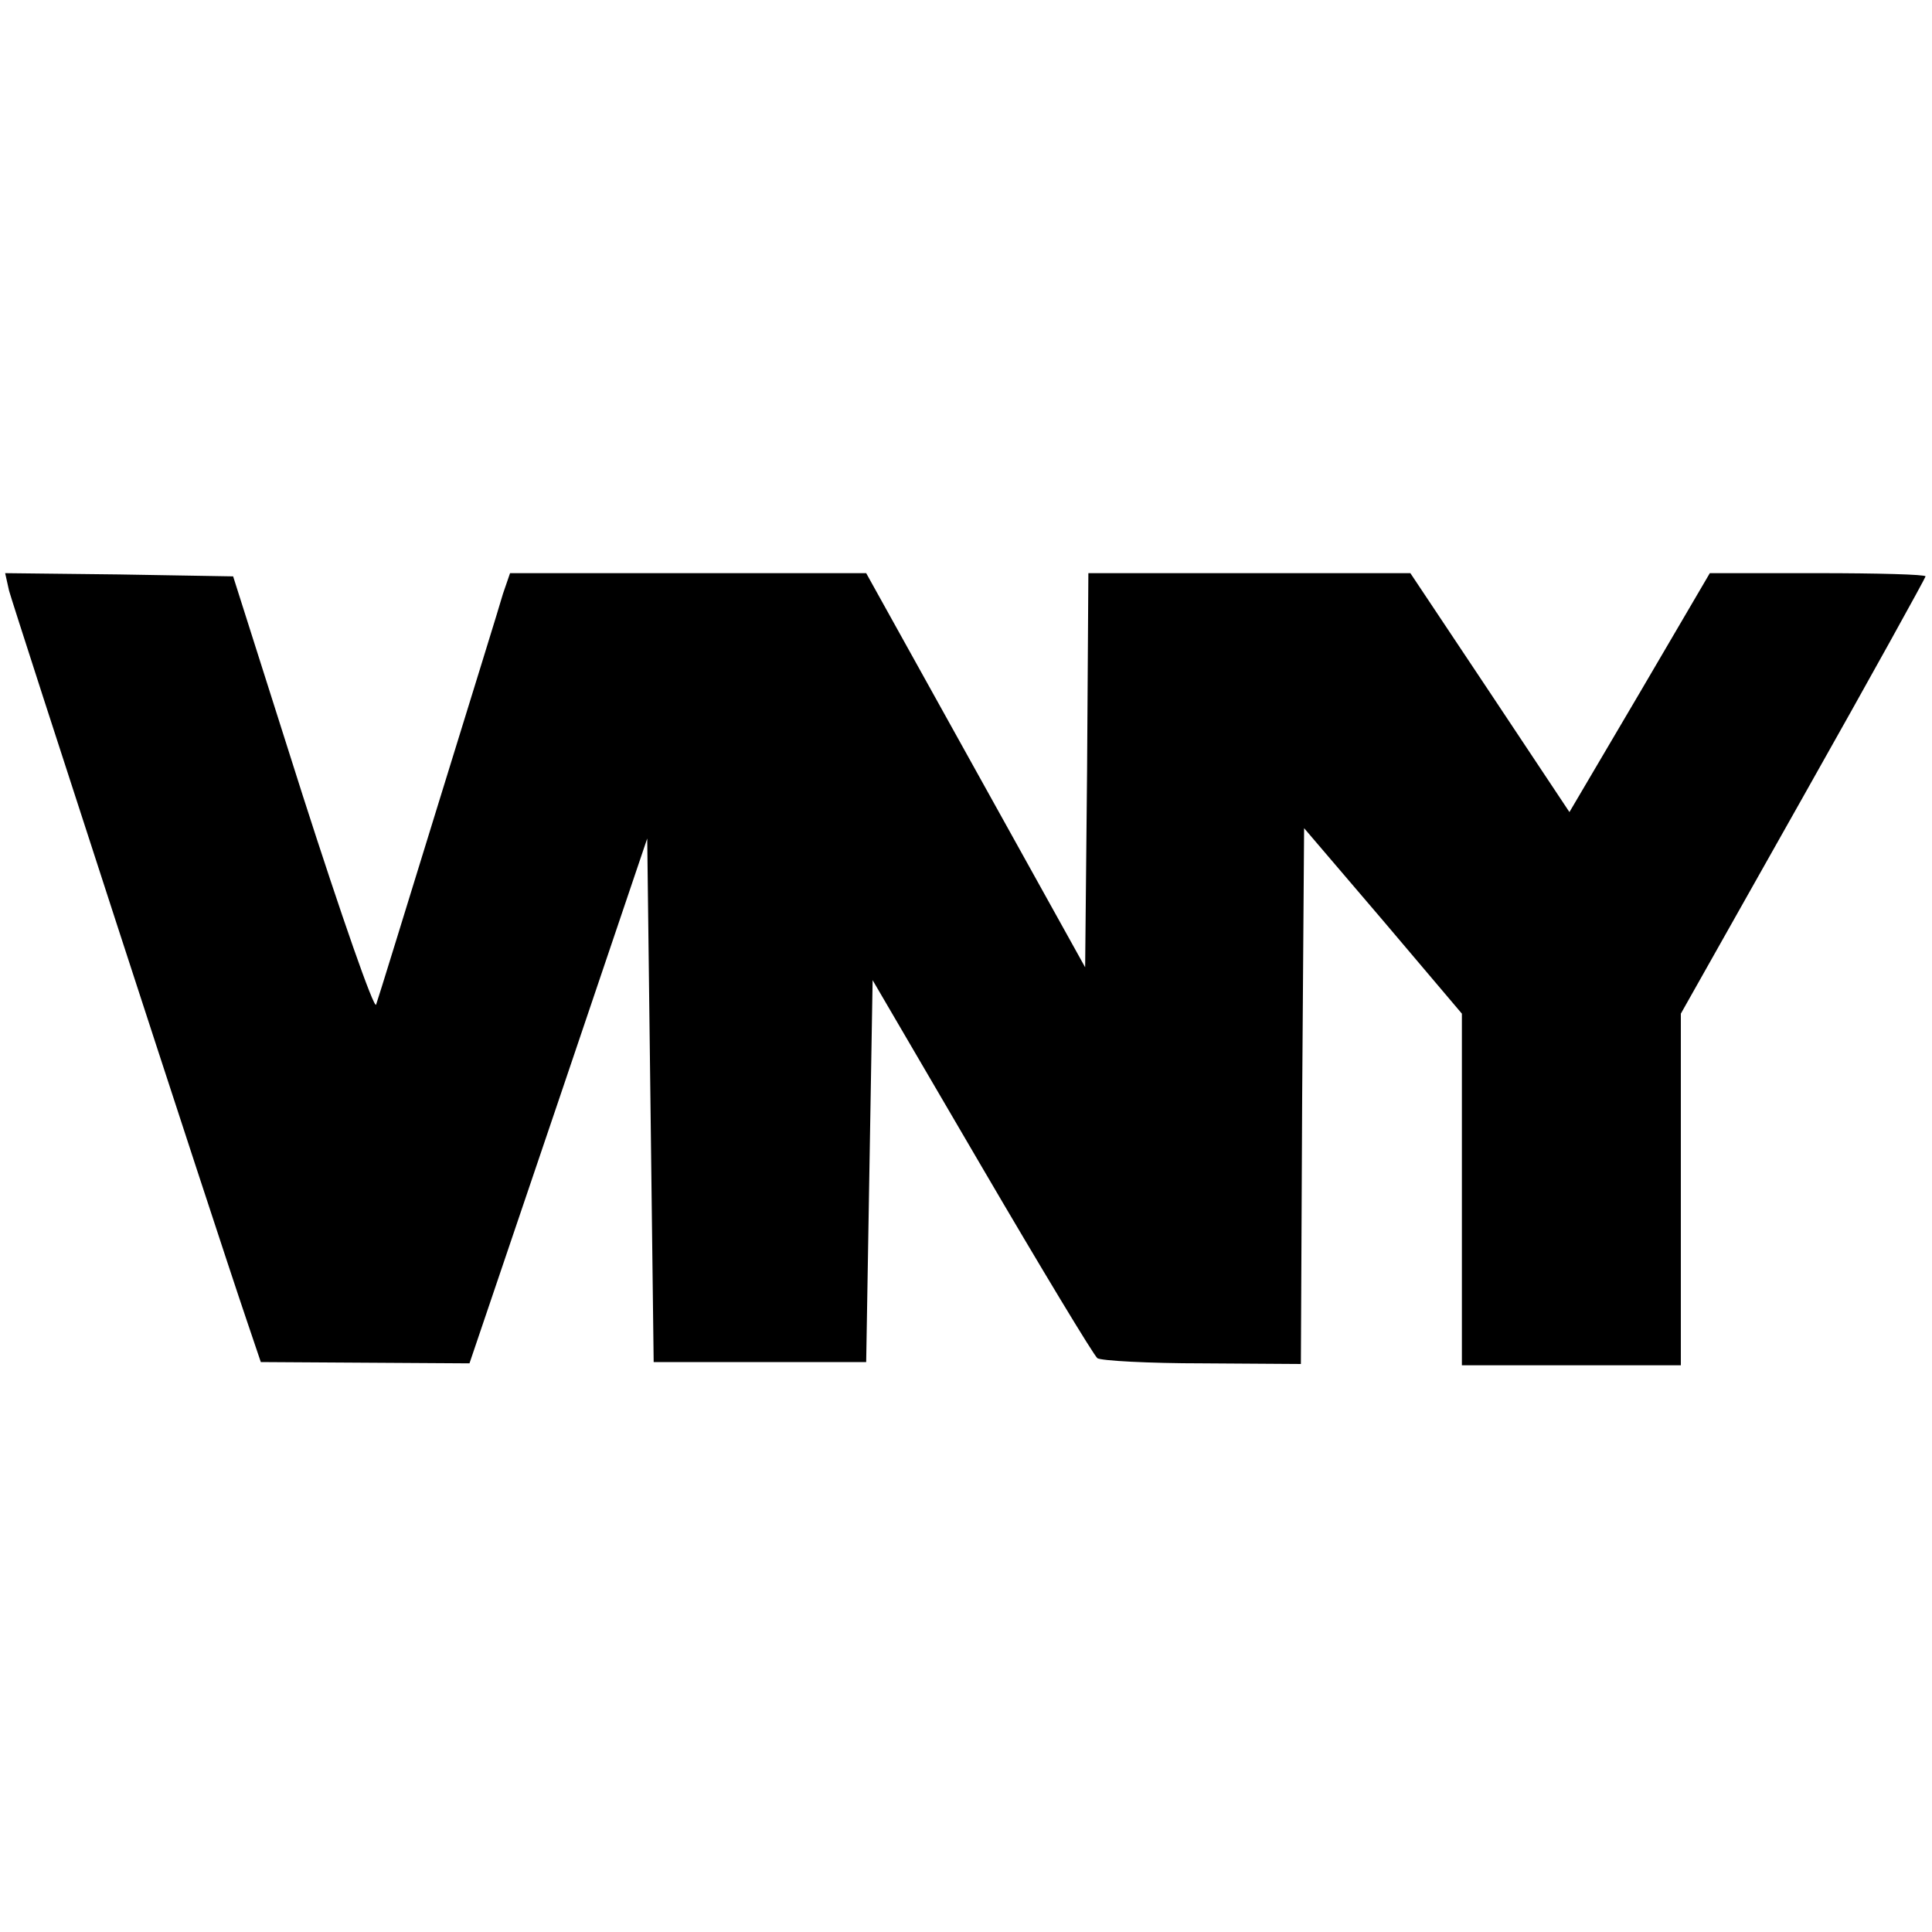<?xml version="1.0" standalone="no"?>
<!DOCTYPE svg PUBLIC "-//W3C//DTD SVG 20010904//EN"
 "http://www.w3.org/TR/2001/REC-SVG-20010904/DTD/svg10.dtd">
<svg version="1.0" xmlns="http://www.w3.org/2000/svg"
 width="300pt" height="300pt" viewBox="0 0 300 300"
 preserveAspectRatio="xMidYMid meet">
<g transform="translate(0,300) scale(0.1,-0.1)"
fill="#000000" stroke="none">
<path d="M14 2083 c7 -26 317 -980 369 -1133 l22 -65 162 -1 162 -1 138 407
138 408 5 -407 5 -406 165 0 165 0 5 297 5 296 169 -289 c93 -159 174 -293
180 -298 6 -4 80 -8 163 -8 l153 -1 2 416 3 416 123 -144 122 -144 0 -273 0
-273 170 0 170 0 0 273 0 273 190 337 c105 186 190 340 190 342 0 3 -75 5
-167 5 l-168 0 -109 -186 -109 -185 -123 185 -124 186 -250 0 -250 0 -2 -306
-3 -306 -170 306 -170 306 -277 0 -276 0 -11 -32 c-5 -18 -51 -166 -101 -328
-50 -162 -93 -302 -96 -310 -3 -8 -54 138 -114 325 l-108 340 -177 3 -177 2 6
-27z"/>
</g>
</svg>
